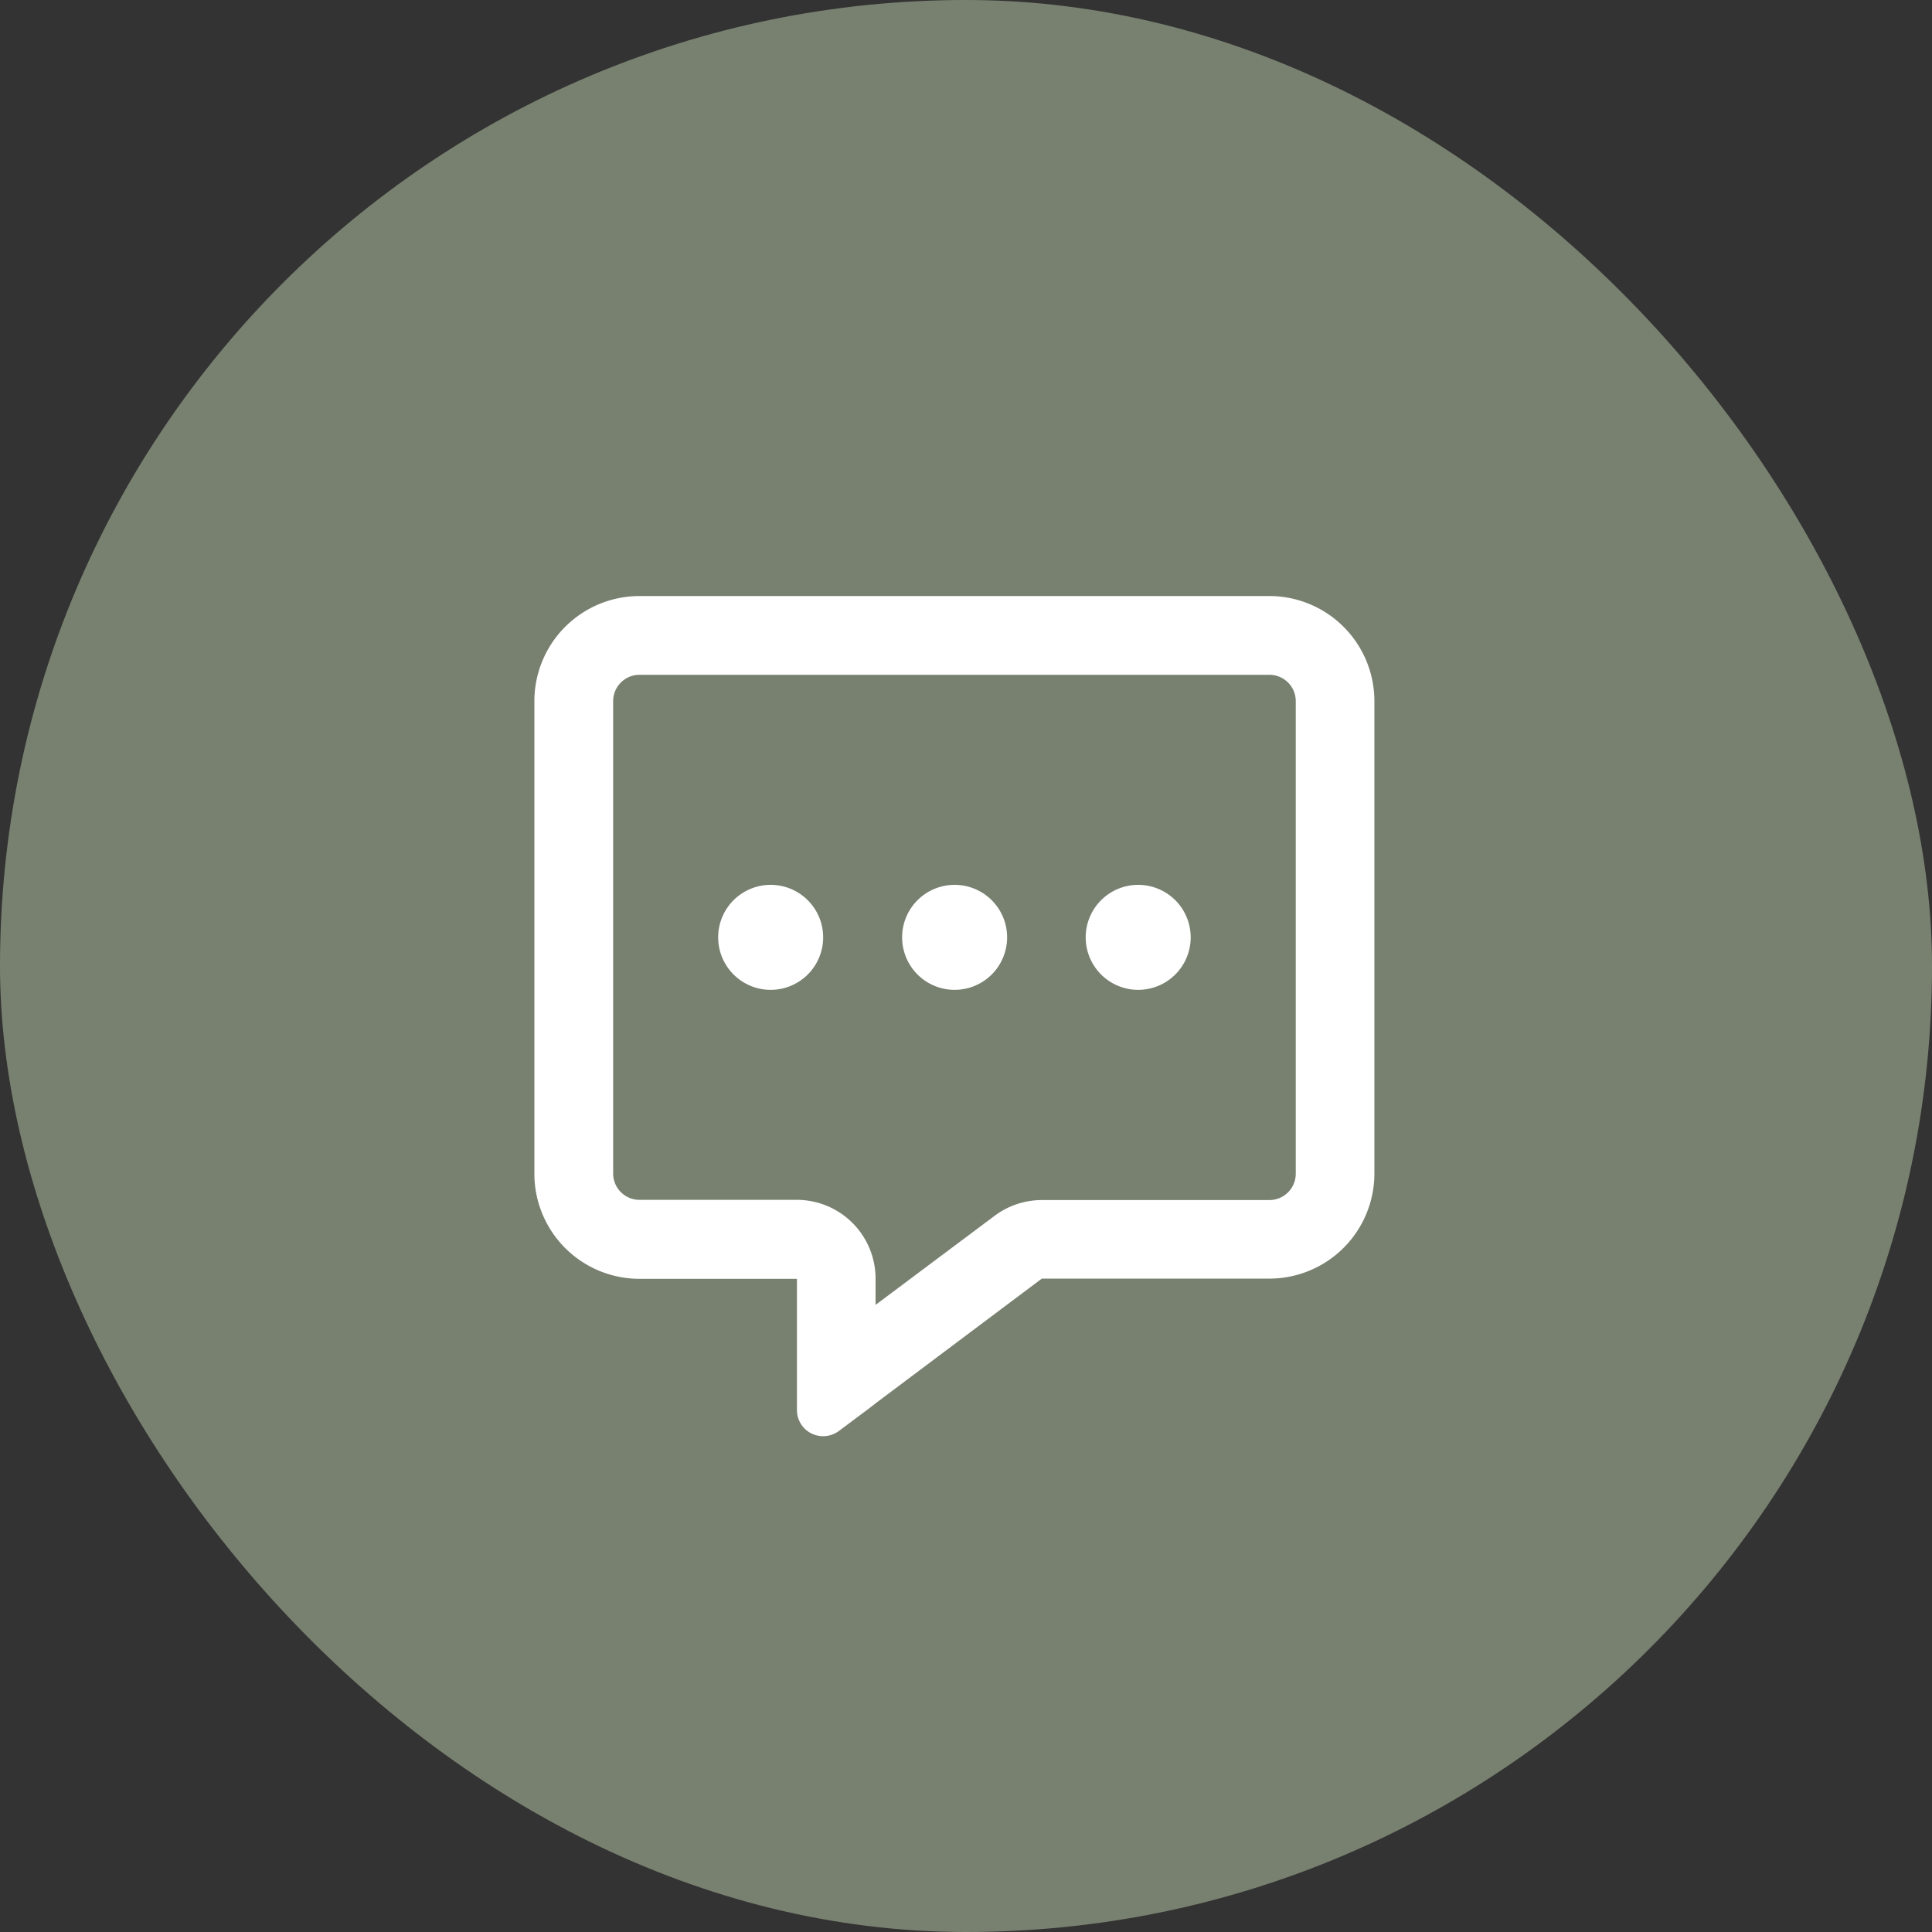 <svg xmlns="http://www.w3.org/2000/svg" width="47" height="47" viewBox="0 0 47 47">
  <rect x="0" y="0" width="47" height="47" fill="#333333" stroke="none"/>
  <g id="mob-anfrage-btn" transform="translate(-1683 -262)">
    <rect id="Rechteck_108" data-name="Rechteck 108" width="47" height="47" rx="23.5" transform="translate(1683 262)" fill="#899580" opacity="0.8"/>
    <path id="message-dots-regular" d="M8.3,16.605a1.917,1.917,0,0,0-1.916-1.916H2.555a.641.641,0,0,1-.639-.639V2.555a.641.641,0,0,1,.639-.639H17.883a.641.641,0,0,1,.639.639v11.5a.641.641,0,0,1-.639.639H12.346a1.922,1.922,0,0,0-1.15.383L8.3,17.244Zm-.008,3.042.008-.008,4.044-3.034h5.536a2.557,2.557,0,0,0,2.555-2.555V2.555A2.557,2.557,0,0,0,17.883,0H2.555A2.557,2.557,0,0,0,0,2.555v11.5a2.557,2.557,0,0,0,2.555,2.555H6.387V19.8a.636.636,0,0,0,.351.571.646.646,0,0,0,.671-.06l.683-.511ZM5.748,9.58A1.277,1.277,0,1,0,4.471,8.3,1.277,1.277,0,0,0,5.748,9.58ZM11.5,8.3A1.277,1.277,0,1,0,10.219,9.58,1.277,1.277,0,0,0,11.5,8.3ZM14.689,9.58A1.277,1.277,0,1,0,13.412,8.3,1.277,1.277,0,0,0,14.689,9.58Z" transform="translate(1696 276.5)" fill="#fff"/>
  </g>
</svg>
